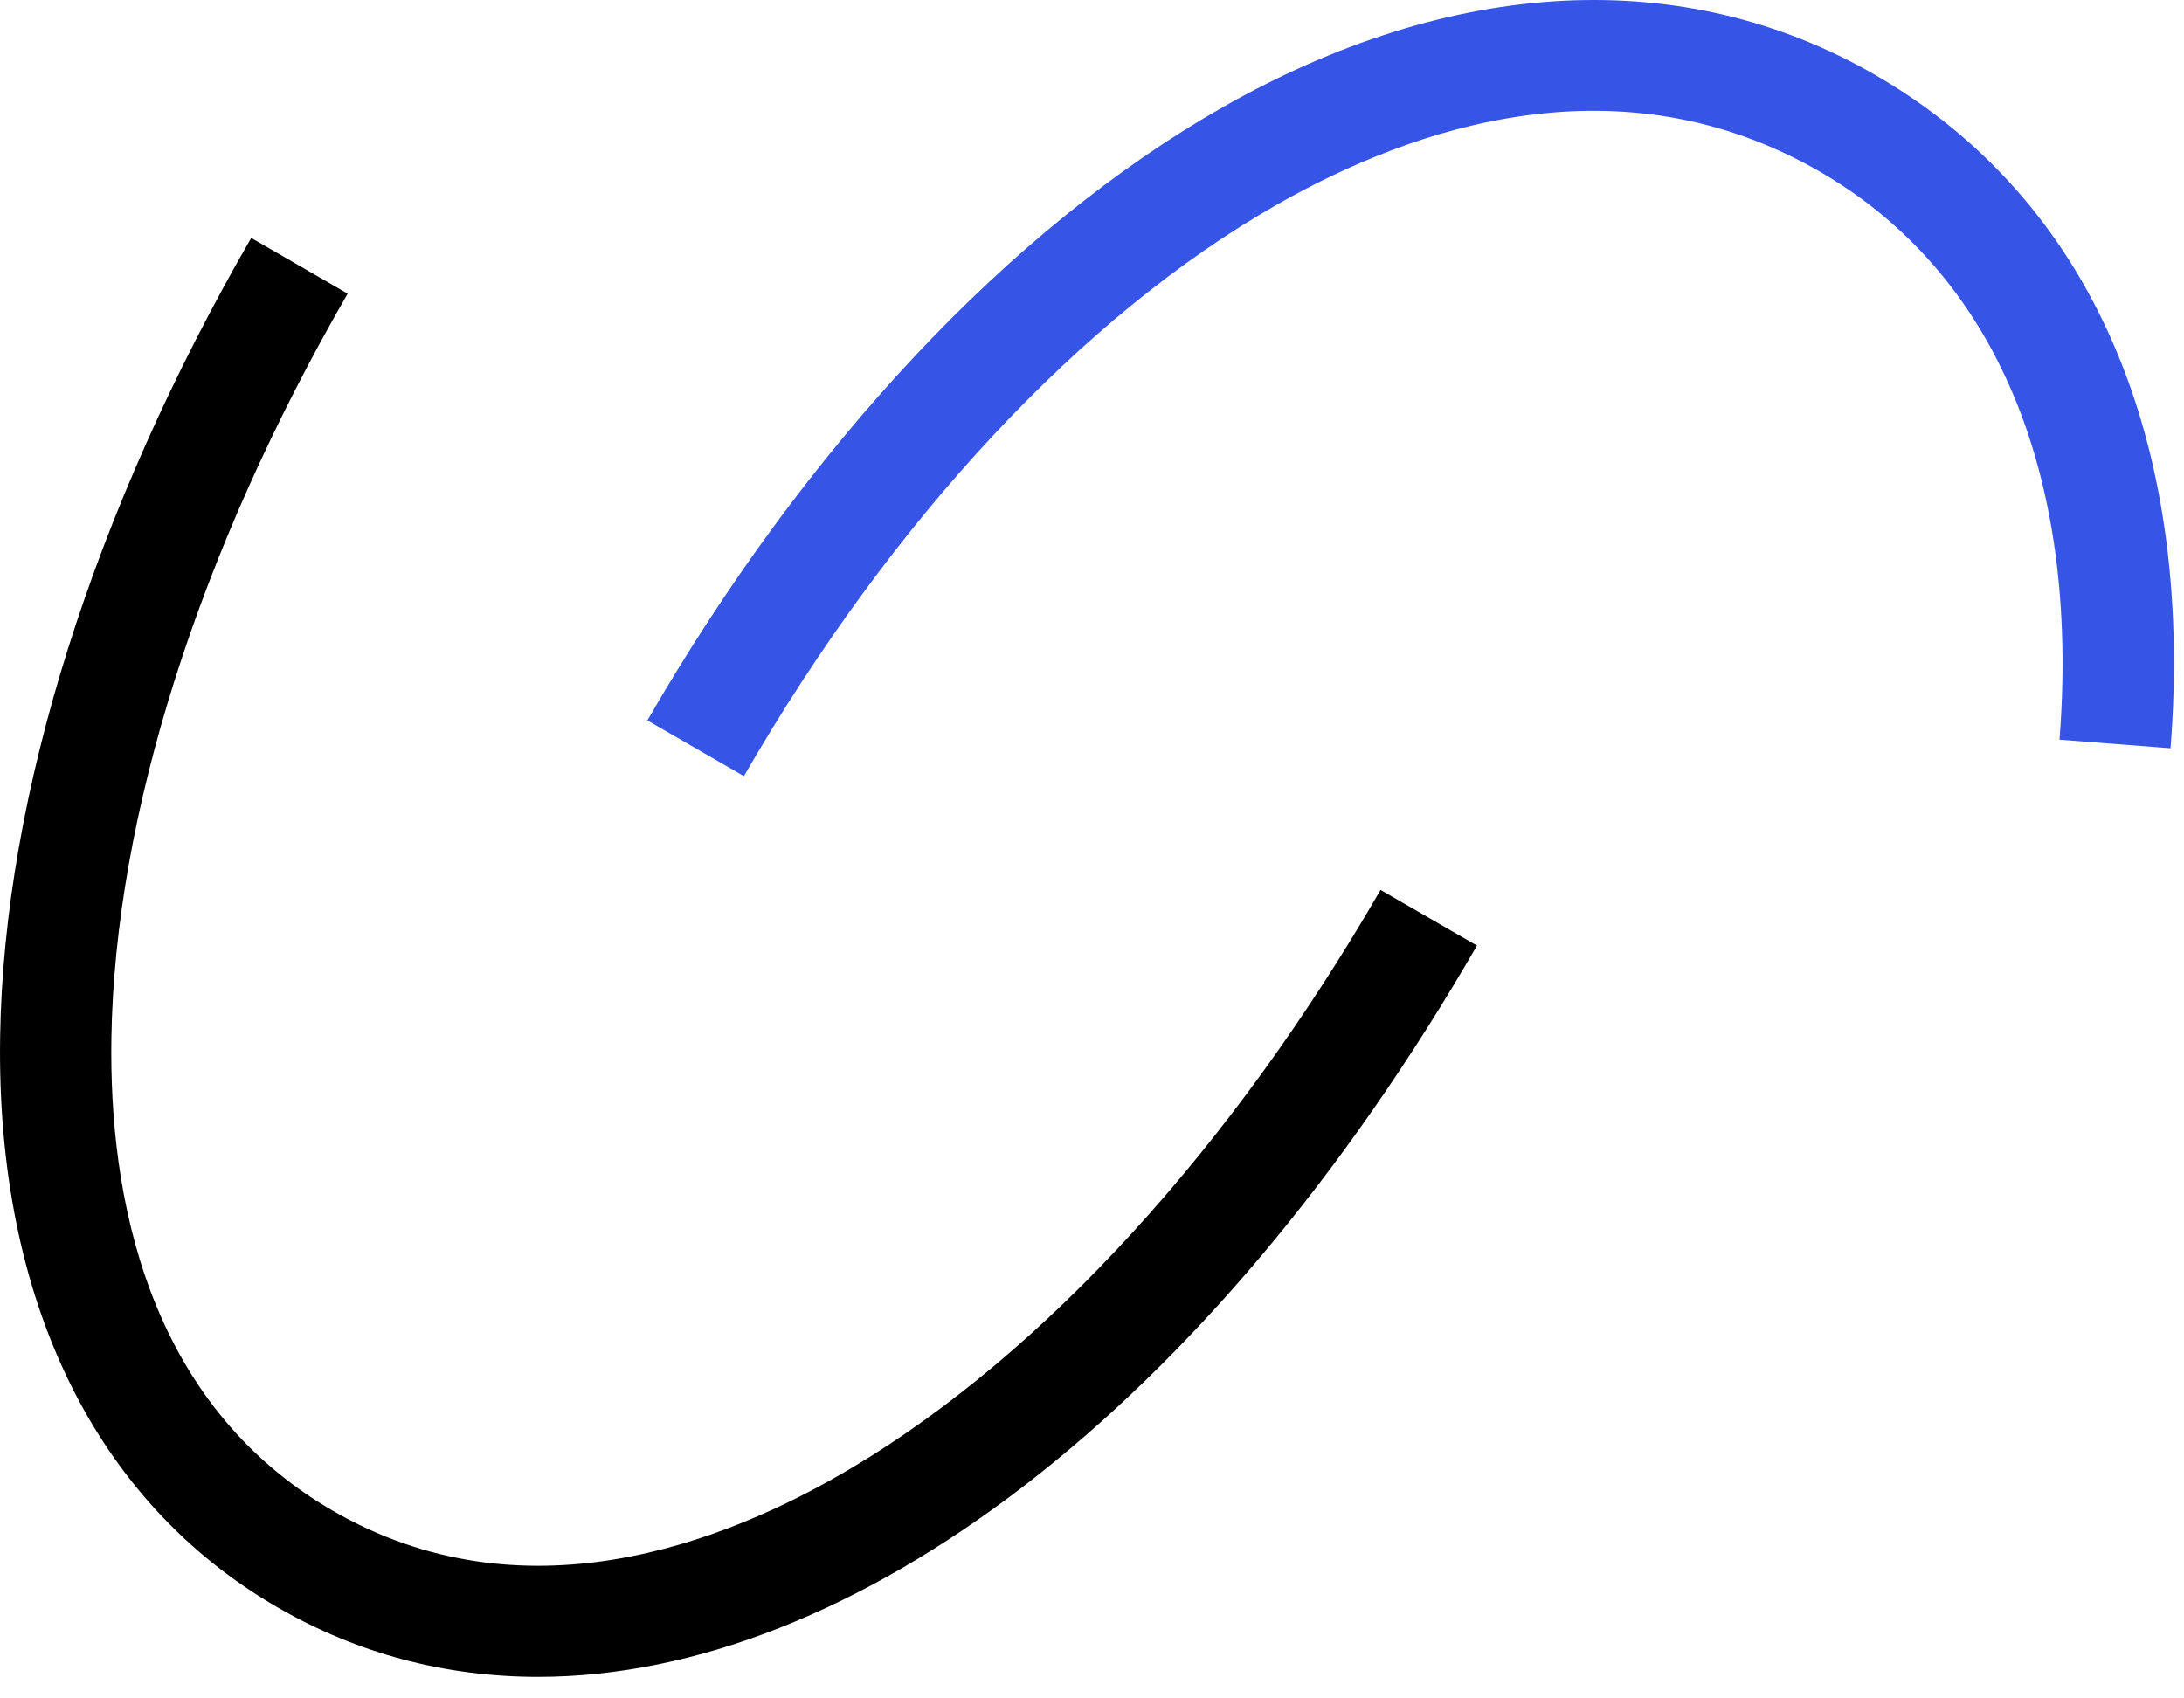 <?xml version="1.0" encoding="UTF-8"?> <svg xmlns="http://www.w3.org/2000/svg" width="63" height="49" viewBox="0 0 63 49" fill="none"><path d="M15.523 48.378C12.885 48.378 10.353 47.729 8.01 46.376C2.731 43.327 -0.115 37.476 0.004 29.9C0.11 22.95 2.683 14.77 7.246 6.865L10.028 8.472C5.732 15.91 3.313 23.538 3.213 29.951C3.143 34.449 4.197 40.467 9.614 43.594C15.031 46.72 20.769 44.625 24.628 42.315C30.132 39.022 35.527 33.113 39.823 25.675L42.605 27.281C34.884 40.654 24.599 48.378 15.519 48.378H15.523Z" fill="black"></path><path d="M21.457 22.391L18.674 20.784C23.243 12.871 29.13 6.592 35.254 3.103C41.898 -0.682 48.591 -1.016 54.098 2.165C60.283 5.734 63.307 12.633 62.612 21.588L59.409 21.34C60.004 13.69 57.546 7.868 52.492 4.95C46.75 1.635 40.815 3.636 36.844 5.898C31.212 9.108 25.746 14.966 21.457 22.394V22.391Z" fill="#3654E5"></path></svg> 